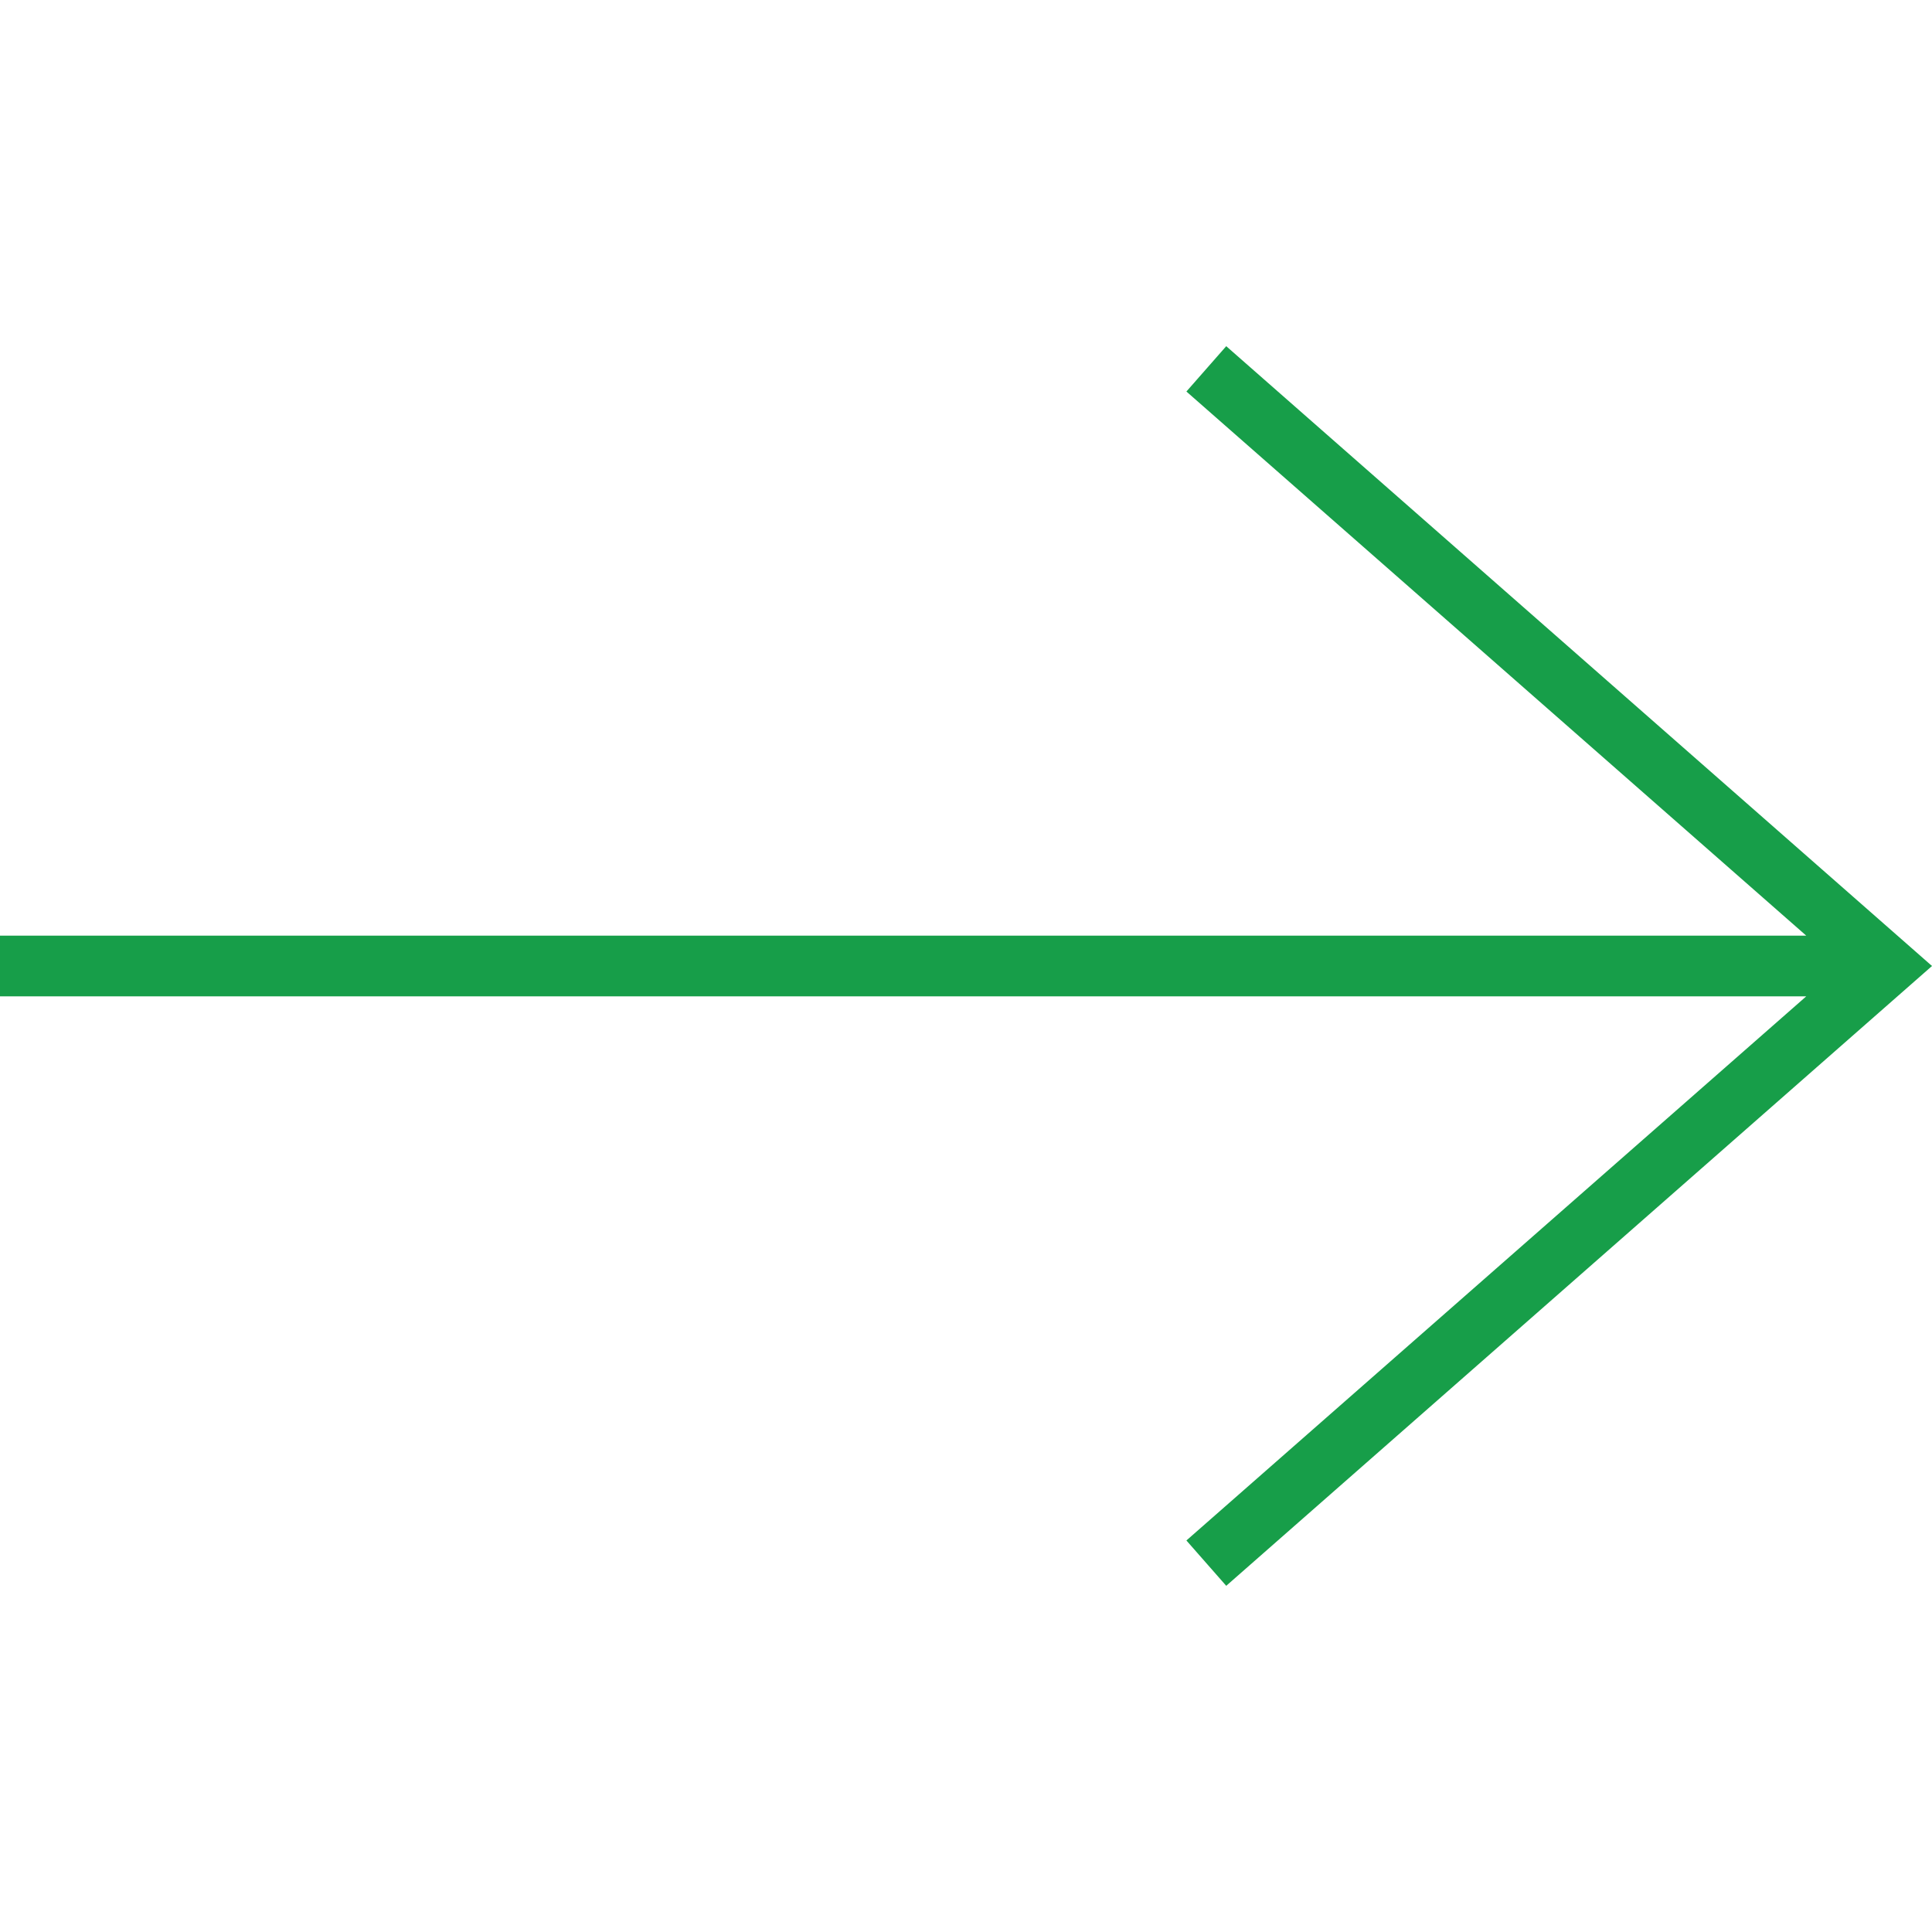 <?xml version="1.0" encoding="utf-8"?>
<!-- Generator: Adobe Illustrator 19.2.1, SVG Export Plug-In . SVG Version: 6.00 Build 0)  -->
<svg version="1.1" id="Capa_1" xmlns="http://www.w3.org/2000/svg" xmlns:xlink="http://www.w3.org/1999/xlink" x="0px" y="0px"
	 viewBox="0 0 490 490" style="enable-background:new 0 0 490 490;" xml:space="preserve">
<style type="text/css">
	.st0{fill:#179E49;}
</style>
<g>
	<polygon class="st0" points="458.1,237.3 0,237.3 0,252.7 458.1,252.7 300.9,390.7 311,402.2 490,245 311,87.8 300.9,99.3 	"/>
</g>
</svg>
